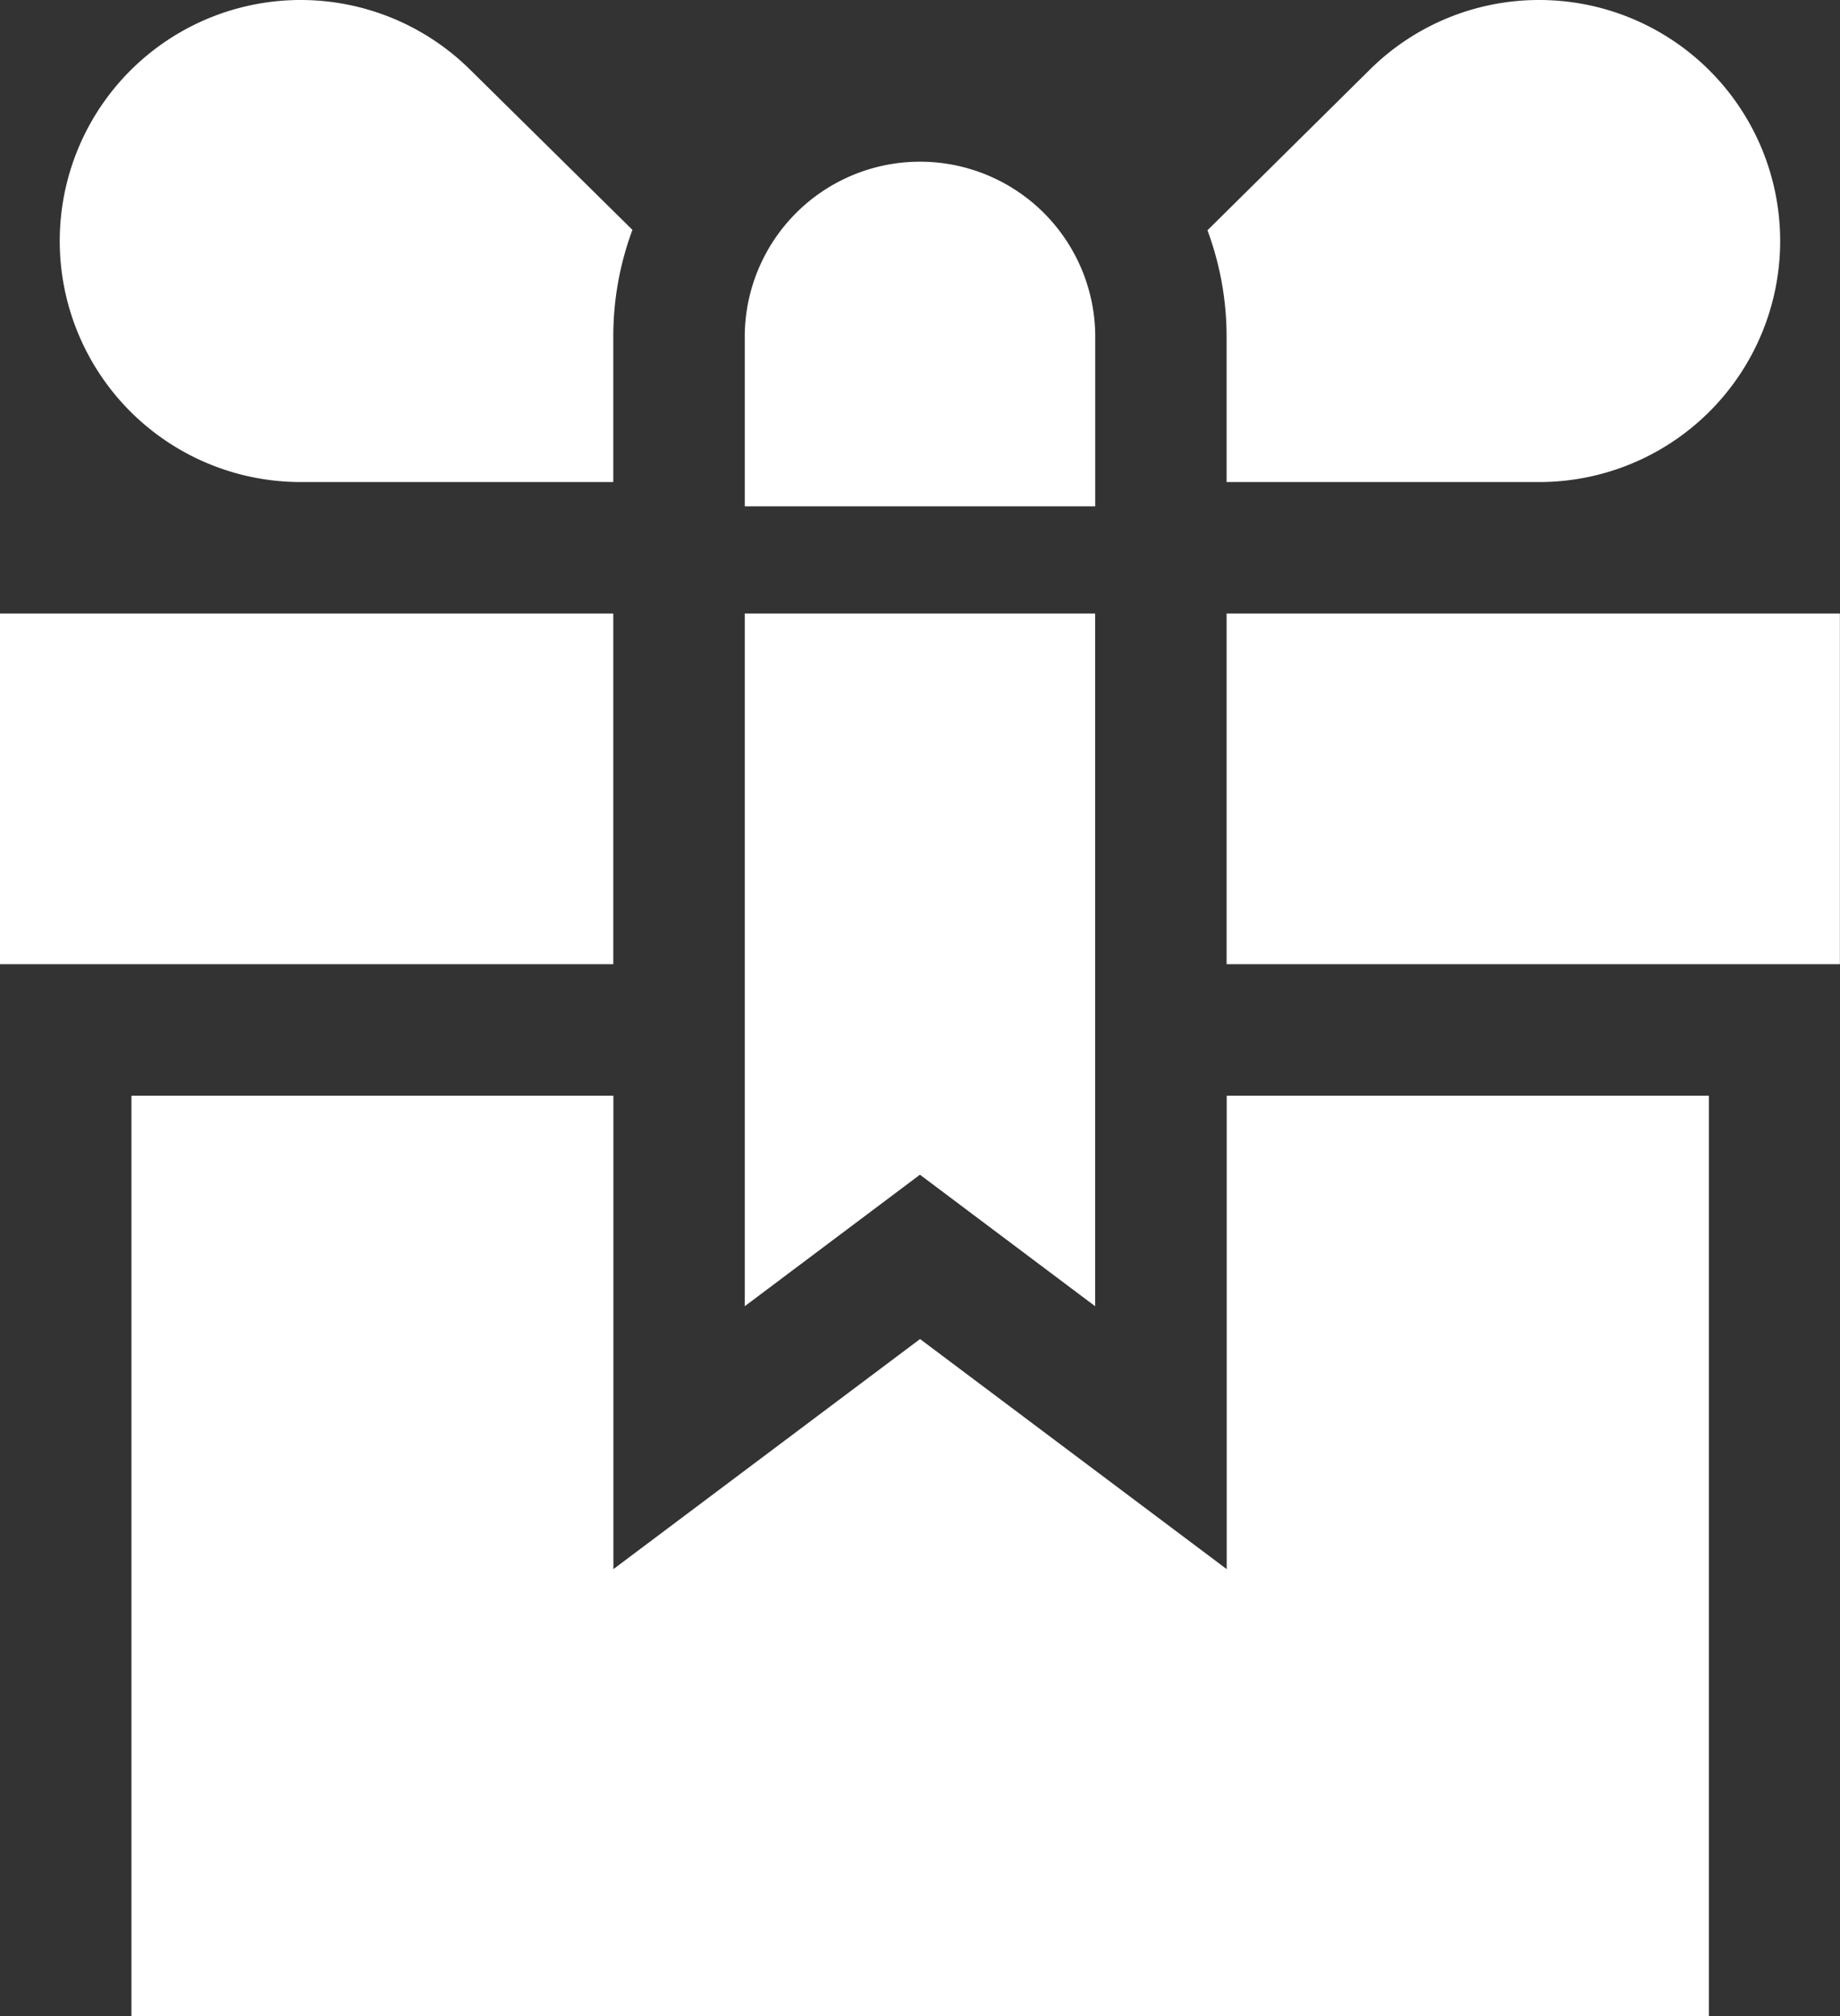 <svg xmlns="http://www.w3.org/2000/svg" width="17.497" height="19.163" viewBox="0 0 17.497 19.163">
  <rect x="0" y="0" width="17.497" height="19.163" fill="#333333" stroke="none"/>
  <g id="gift-svgrepo-com" transform="translate(-22.261)">
    <g id="Group_2" data-name="Group 2" transform="translate(22.829)">
      <g id="Group_1" data-name="Group 1">
        <path id="Path_2" data-name="Path 2" d="M41.339.658a2.291,2.291,0,1,0-1.607,3.924h2.973V3.2a2.9,2.9,0,0,1,.182-1.015Z" transform="translate(-37.441)" fill="#fff"/>
      </g>
    </g>
    <g id="Group_4" data-name="Group 4" transform="translate(33.743)">
      <g id="Group_3" data-name="Group 3">
        <path id="Path_3" data-name="Path 3" d="M332.191,0a2.284,2.284,0,0,0-1.607.658l-1.548,1.531a2.9,2.9,0,0,1,.182,1.015V4.582h2.973a2.291,2.291,0,0,0,0-4.582Z" transform="translate(-329.036)" fill="#fff"/>
      </g>
    </g>
    <g id="Group_6" data-name="Group 6" transform="translate(29.343 1.537)">
      <g id="Group_5" data-name="Group 5">
        <path id="Path_4" data-name="Path 4" d="M213.144,41.077a1.666,1.666,0,0,0-1.666,1.666v1.61h3.333v-1.61A1.666,1.666,0,0,0,213.144,41.077Z" transform="translate(-211.478 -41.077)" fill="#fff"/>
      </g>
    </g>
    <g id="Group_8" data-name="Group 8" transform="translate(23.511 10.415)">
      <g id="Group_7" data-name="Group 7">
        <path id="Path_5" data-name="Path 5" d="M66.067,278.261v4.5l-2.916-2.187-2.916,2.187v-4.5H55.652v8.748h15v-8.748Z" transform="translate(-55.652 -278.261)" fill="#fff"/>
      </g>
    </g>
    <g id="Group_10" data-name="Group 10" transform="translate(33.925 5.832)">
      <g id="Group_9" data-name="Group 9">
        <rect id="Rectangle_10" data-name="Rectangle 10" width="5.832" height="3.333" fill="#fff"/>
      </g>
    </g>
    <g id="Group_12" data-name="Group 12" transform="translate(22.261 5.832)">
      <g id="Group_11" data-name="Group 11">
        <rect id="Rectangle_11" data-name="Rectangle 11" width="5.832" height="3.333" fill="#fff"/>
      </g>
    </g>
    <g id="Group_14" data-name="Group 14" transform="translate(29.343 5.832)">
      <g id="Group_13" data-name="Group 13">
        <path id="Path_6" data-name="Path 6" d="M211.478,155.826v6.584l1.666-1.25,1.666,1.25v-6.584Z" transform="translate(-211.478 -155.826)" fill="#fff"/>
      </g>
    </g>
  </g>
</svg>
